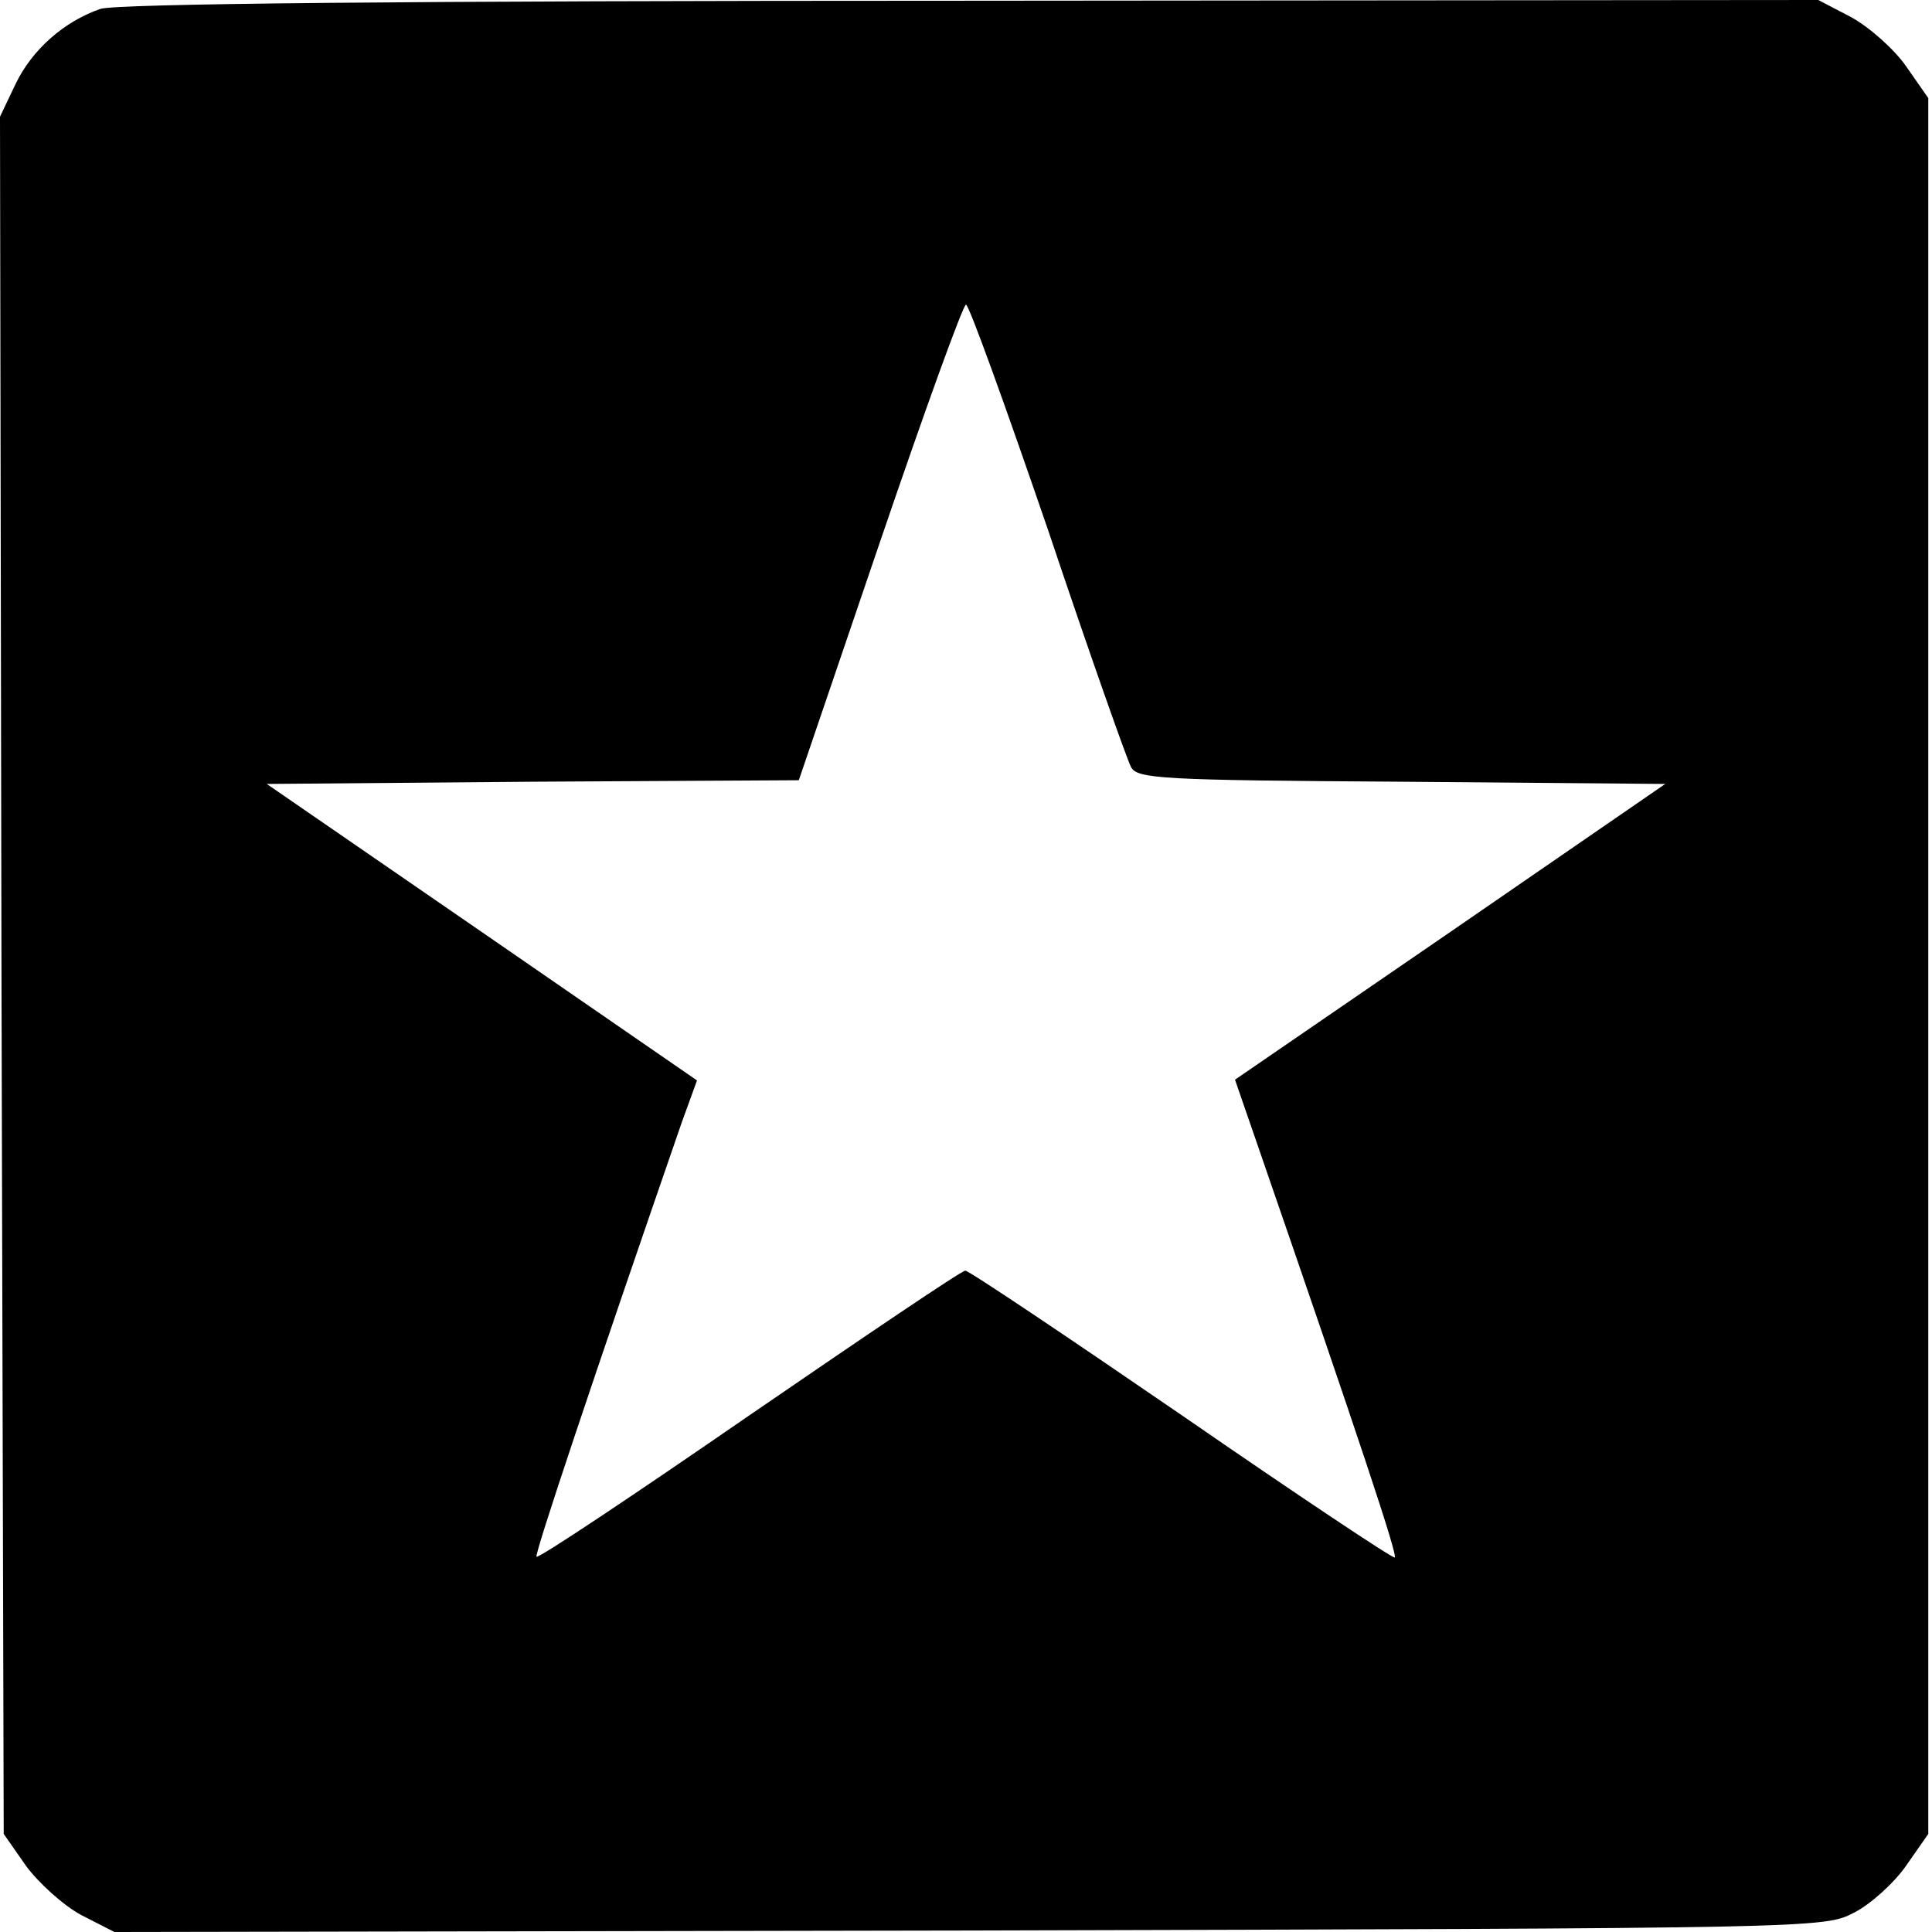 <svg version="1" xmlns="http://www.w3.org/2000/svg" width="346.667" height="346.667" viewBox="0 0 260 260"><path d="M13.5 1.2C8.6 2.9 4.3 6.7 2.1 11.3L0 15.7l.2 115.6.3 115.5 3 4.3c1.7 2.3 5 5.3 7.4 6.6l4.5 2.3 115-.2c114.5-.3 115.1-.3 119.1-2.4 2.2-1.1 5.4-4 7-6.3l3-4.3V13.2l-3-4.3c-1.6-2.3-5-5.3-7.4-6.6L244.7 0 130.6.1C53.8.1 15.5.5 13.5 1.2zm127.5 70c5.6 16.7 10.7 31.1 11.2 32 .8 1.6 3.8 1.8 36.4 2l35.5.3-28.9 19.9-29 19.9 2.8 8.1c14.2 41.1 19.1 55.9 18.7 56.2-.2.2-13.1-8.4-28.6-19.1-15.6-10.7-28.7-19.5-29.2-19.5s-13.5 8.8-29.1 19.5c-15.5 10.7-28.4 19.3-28.6 19-.3-.3 7.7-24.2 19.6-58.6l2-5.5-29-20-28.9-19.9 35.8-.3 35.8-.2 10.9-32c6-17.6 11.2-32 11.6-32 .4 0 5.3 13.6 11 30.2z"/></svg>